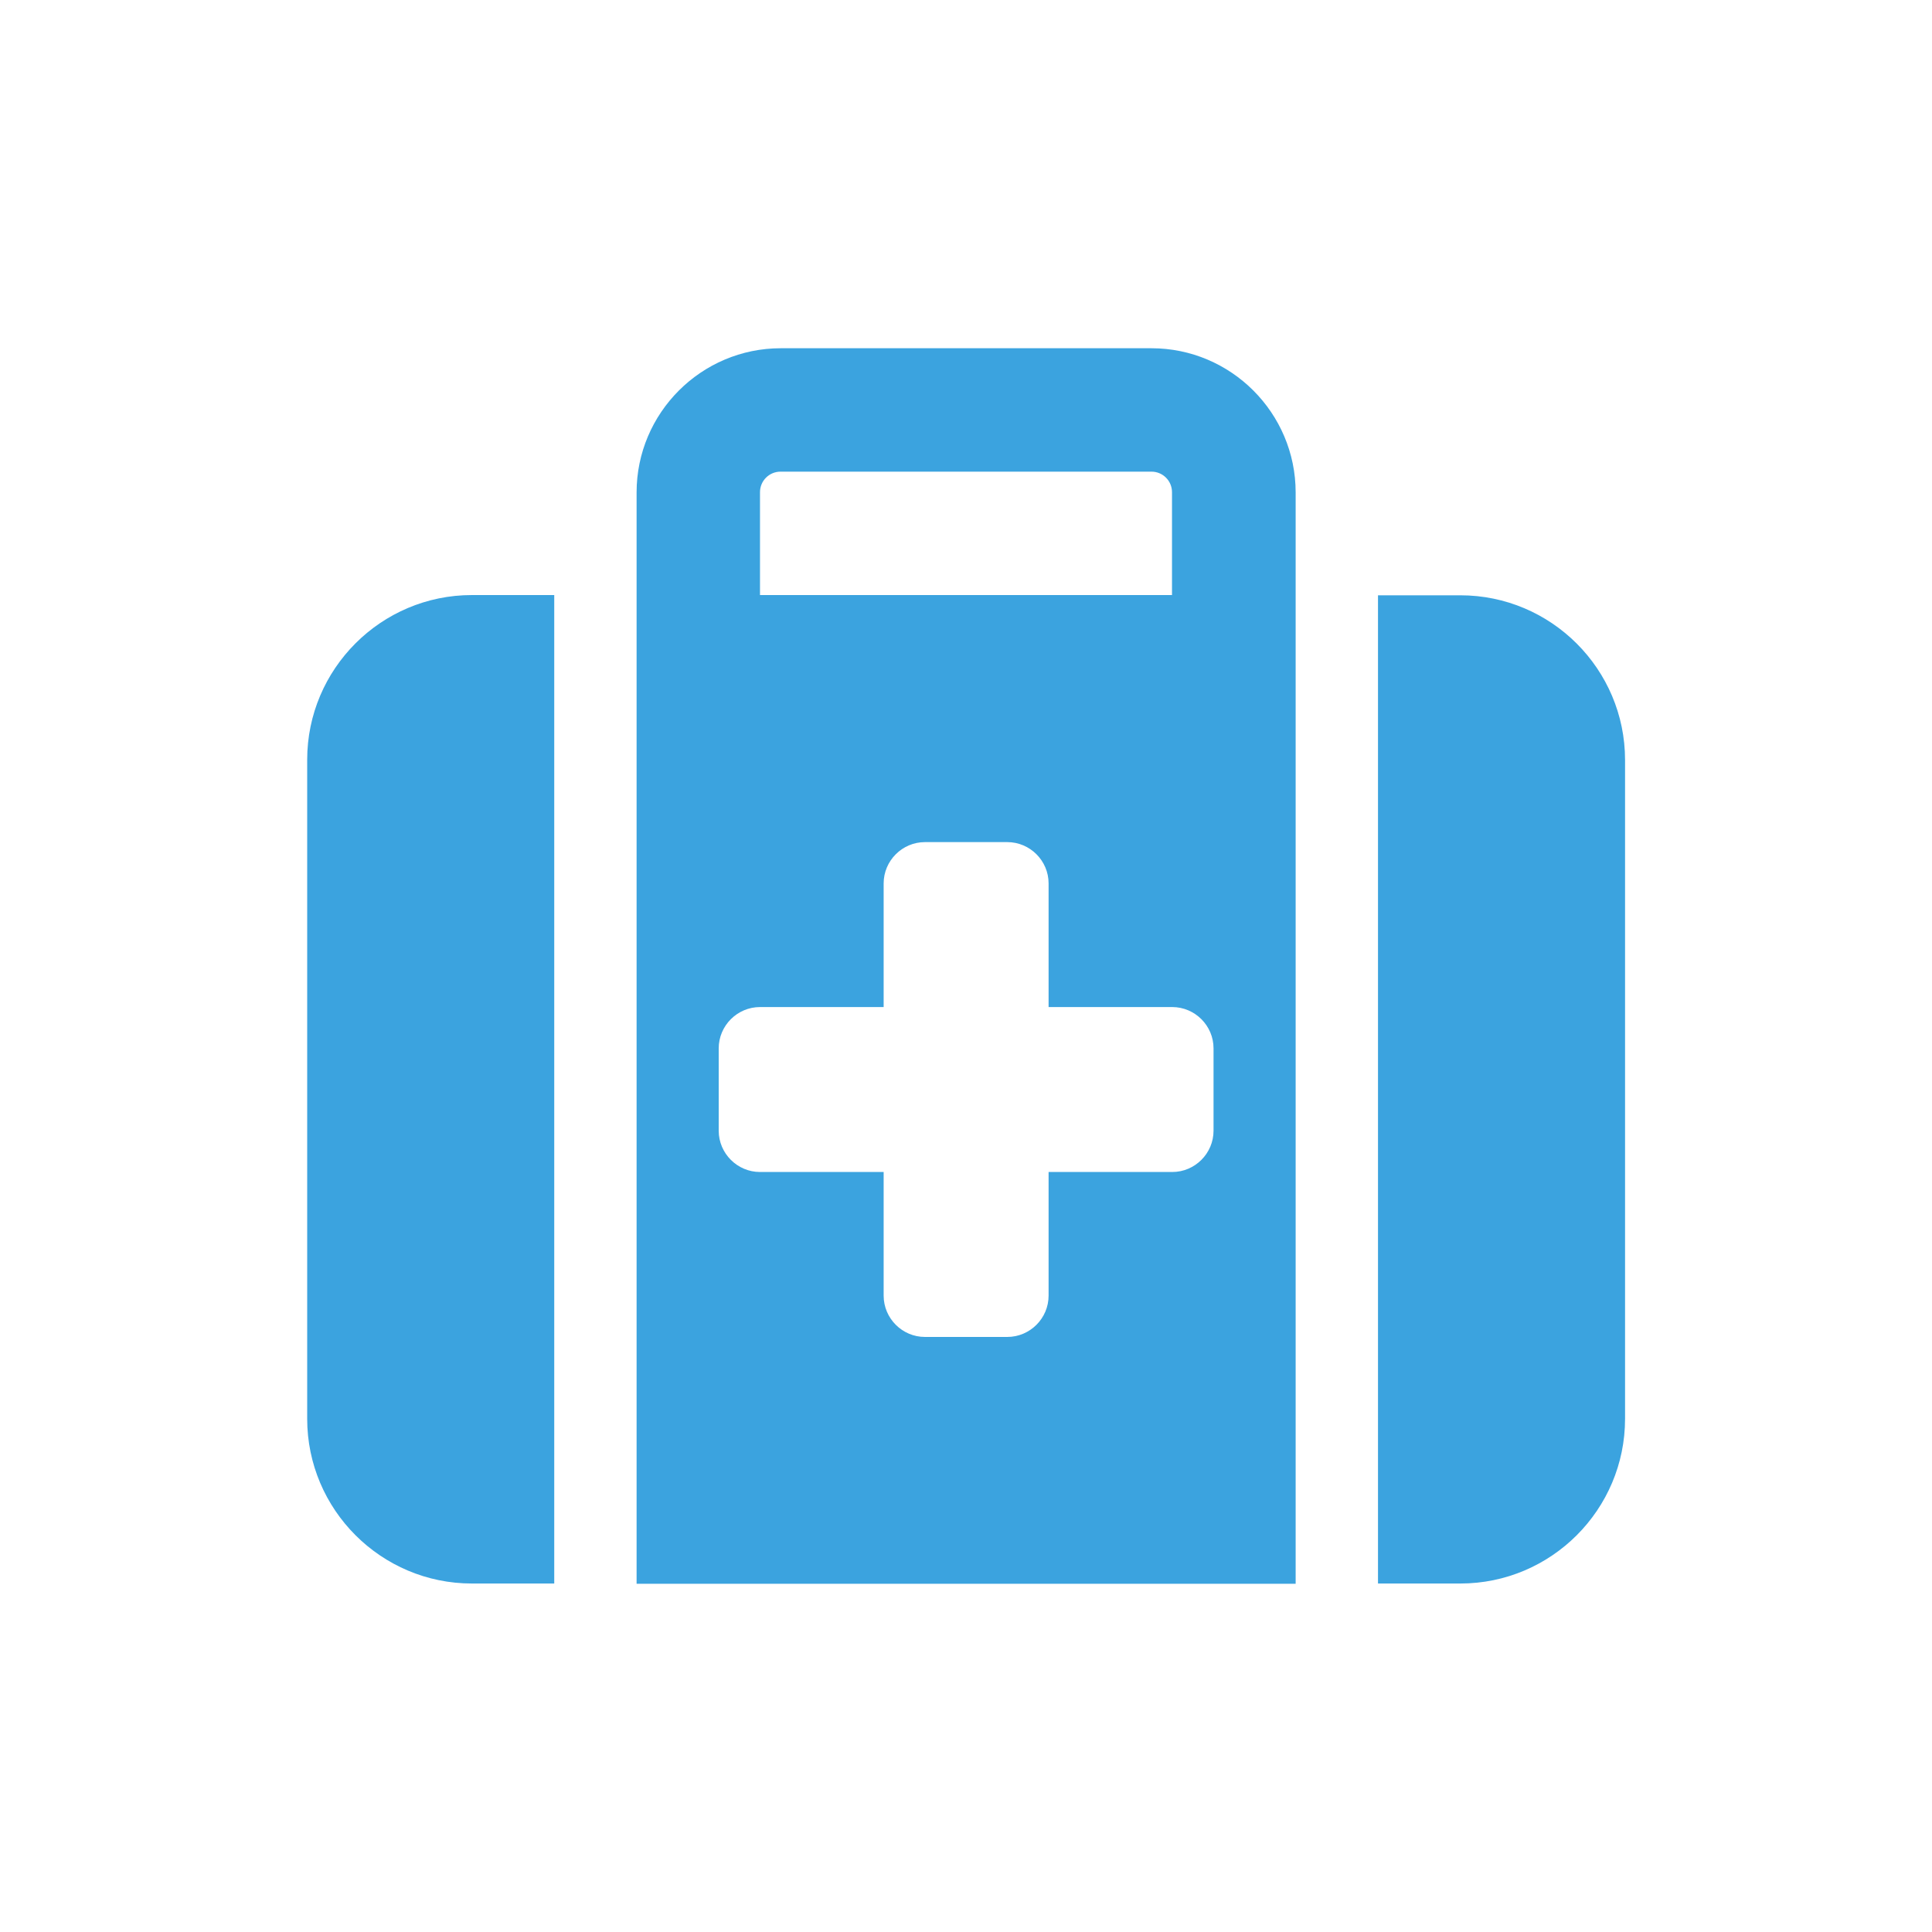 <?xml version="1.0" encoding="UTF-8"?>
<svg id="_レイヤー_2" data-name="レイヤー 2" xmlns="http://www.w3.org/2000/svg" width="80" height="80" viewBox="0 0 80 80">
  <defs>
    <style>
      .cls-1 {
        fill: none;
      }

      .cls-2 {
        fill: #3ba3df;
      }
    </style>
  </defs>
  <g id="_レイヤー_1-2" data-name="レイヤー 1">
    <g>
      <path class="cls-2" d="M32.33,19.53h15.35c.47,0,.85,.38,.85,.85v4.26H31.47v-4.26c0-.47,.38-.85,.85-.85Zm-5.97,.85v45.2h27.29V20.39c0-3.29-2.68-5.97-5.97-5.97h-15.35c-3.29,0-5.97,2.68-5.97,5.97Zm-3.41,4.26h-3.41c-3.76,0-6.82,3.06-6.82,6.82v27.29c0,3.76,3.06,6.82,6.82,6.82h3.41V24.65Zm34.11,40.93h3.41c3.76,0,6.82-3.06,6.82-6.82V31.47c0-3.76-3.06-6.82-6.82-6.82h-3.41v40.93Zm-20.47-28.99c0-.94,.77-1.71,1.71-1.71h3.41c.94,0,1.71,.77,1.71,1.71v5.12h5.12c.94,0,1.71,.77,1.71,1.71v3.41c0,.94-.77,1.71-1.71,1.71h-5.12v5.12c0,.94-.77,1.71-1.71,1.71h-3.41c-.94,0-1.71-.77-1.71-1.71v-5.12h-5.12c-.94,0-1.71-.77-1.71-1.71v-3.41c0-.94,.77-1.71,1.71-1.71h5.12v-5.12Z"/>
      <rect class="cls-1" width="80" height="80"/>
    </g>
  </g>
</svg>